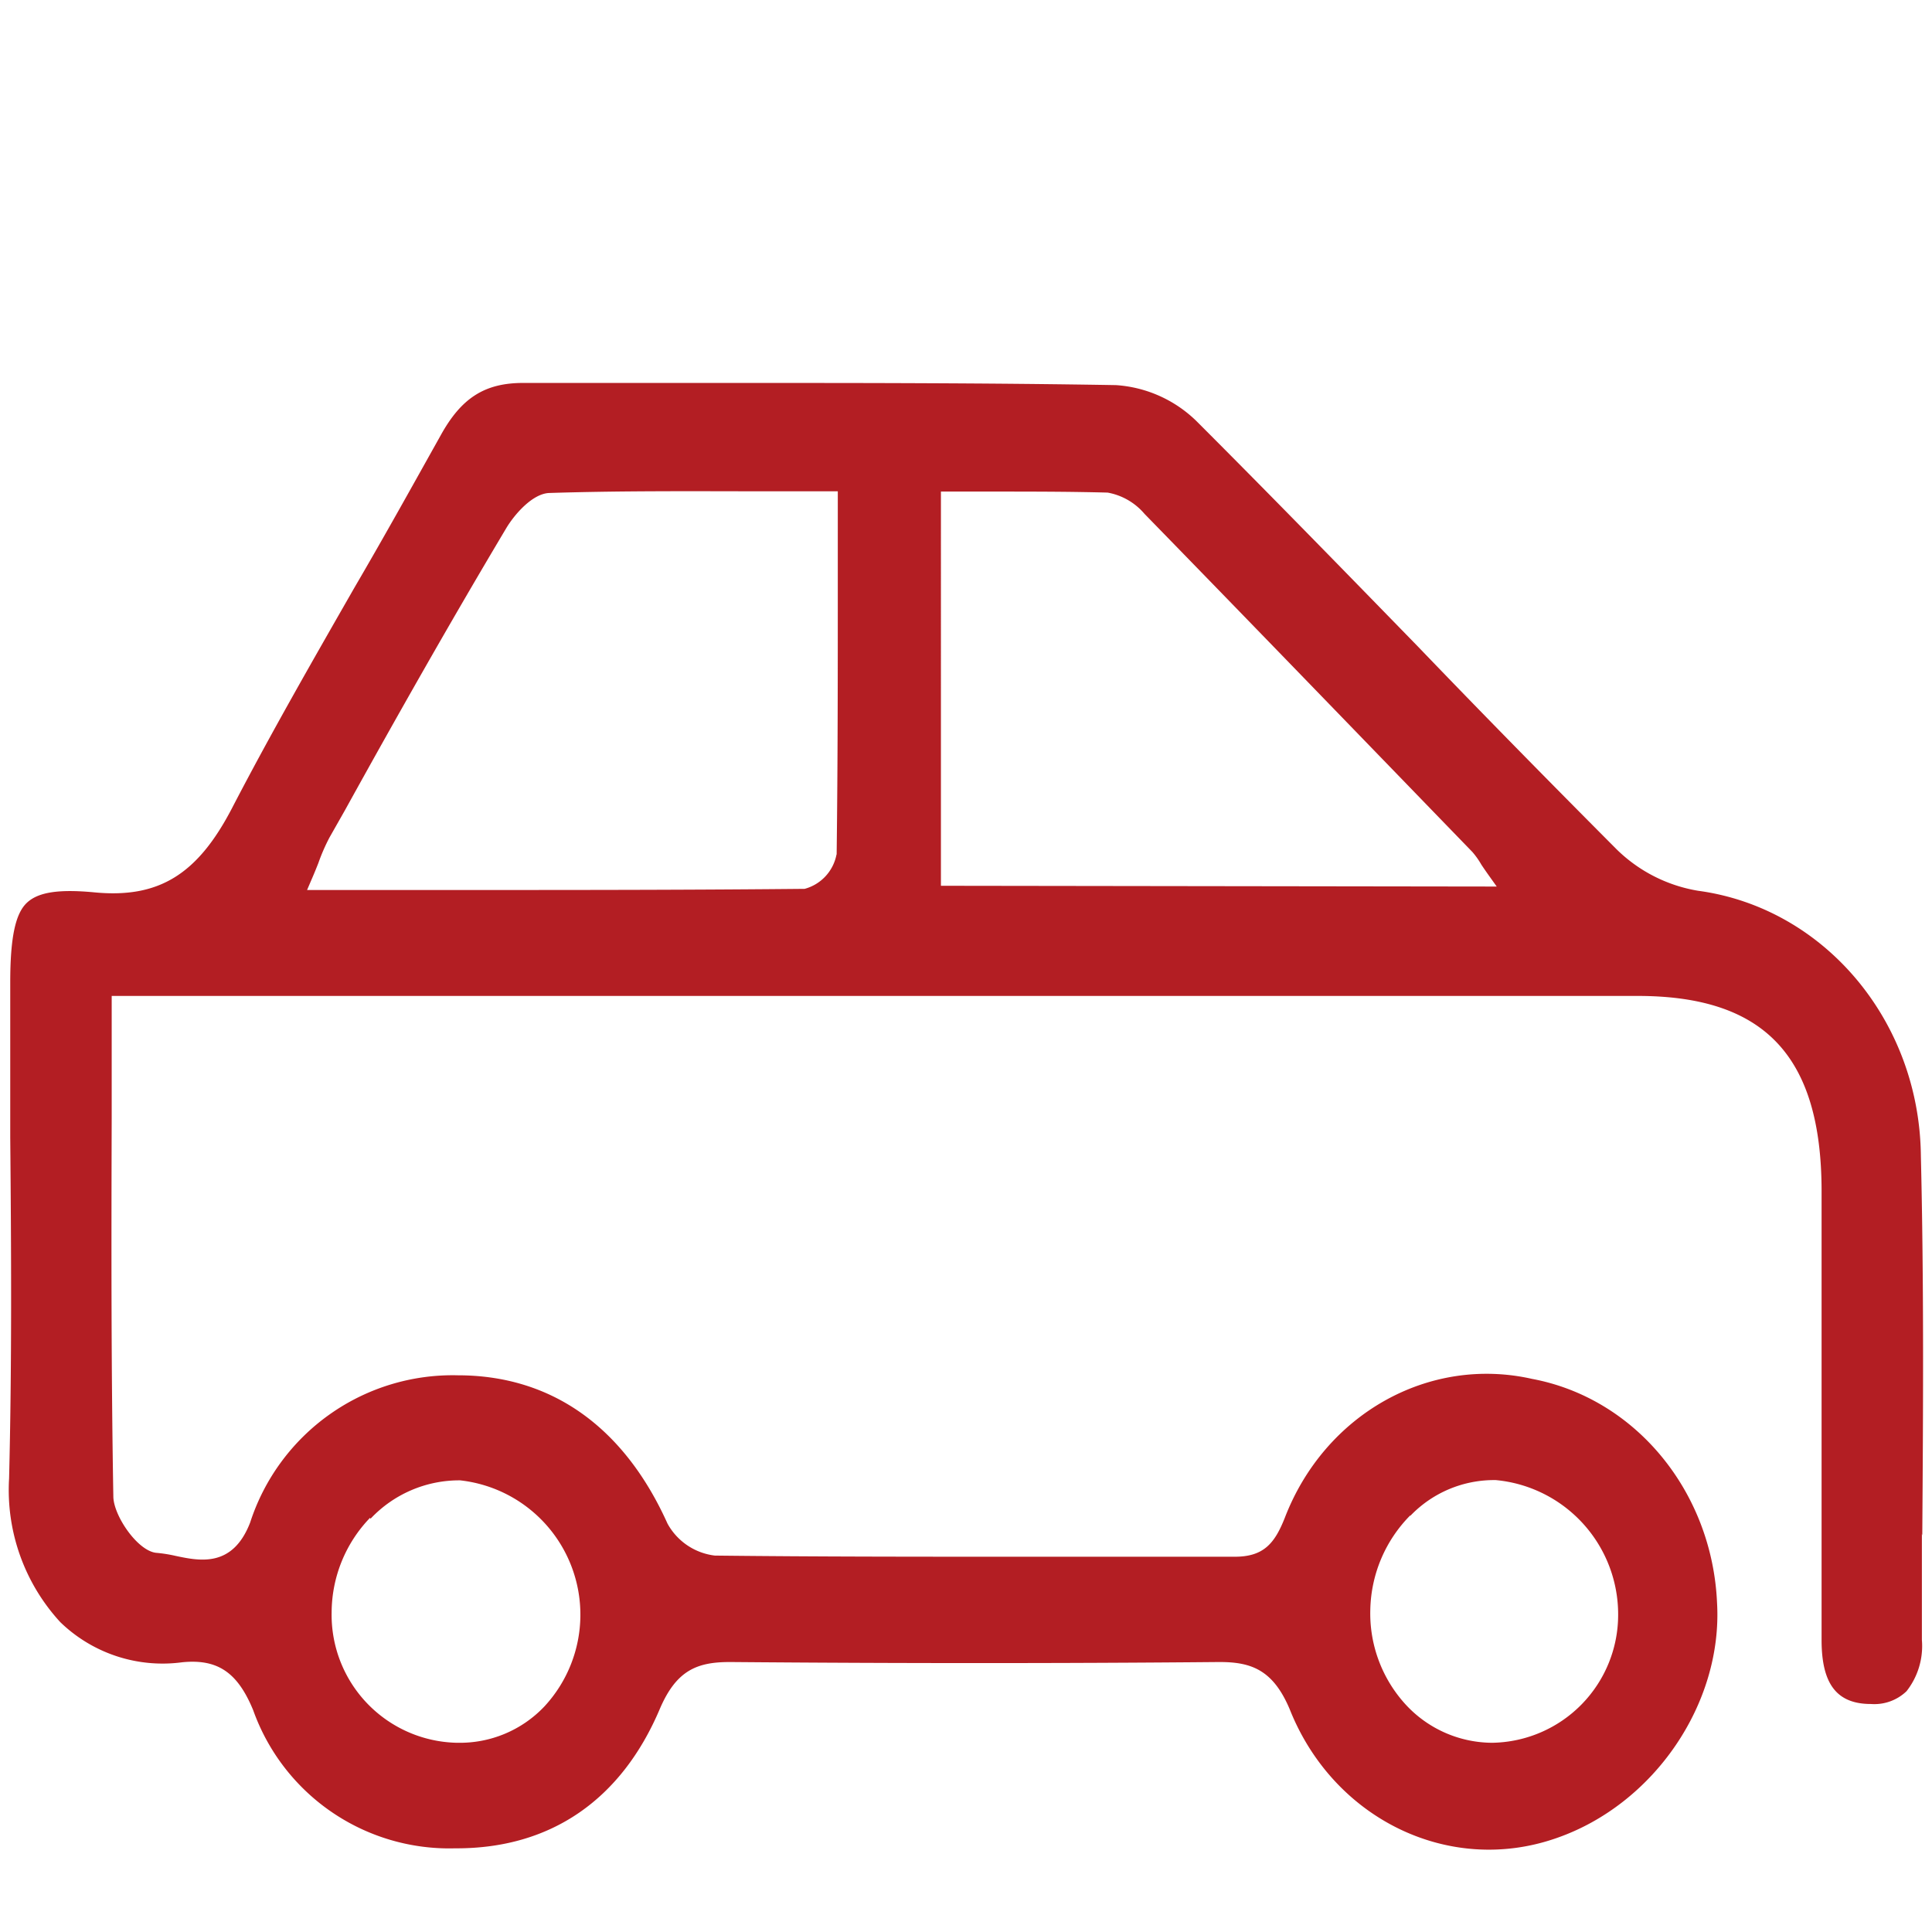 <svg id="图层_1" data-name="图层 1" xmlns="http://www.w3.org/2000/svg" viewBox="0 0 151 151"><defs><style>.cls-1{fill:#b31e23;}</style></defs><title>业务领域图标</title><path class="cls-1" d="M150.24,120c.07-9.74.13-19.79-.11-29.67-.11-10.54-7.55-19.38-17.41-20.71a11.85,11.85,0,0,1-6.35-3.22c-5.24-5.26-10.5-10.61-15.57-15.89-5.65-5.8-11.48-11.79-17.29-17.6a9.93,9.93,0,0,0-6.29-2.81c-10-.17-20.16-.17-30-.17H40.88c-3,0-4.83,1.18-6.44,4.1C32.22,38,30,42,27.7,45.93c-3.21,5.61-6.54,11.4-9.57,17.24-2.7,5.19-5.73,7.07-10.8,6.57-2.8-.26-4.37,0-5.24.83S.8,73.21.8,76.78V88.9c.08,8.74.13,17.77-.09,26.66a15.25,15.25,0,0,0,4,11.22,11.49,11.49,0,0,0,9.52,3.14c2.77-.28,4.34.78,5.56,3.75a16.27,16.27,0,0,0,15.77,10.79h.13c7.39,0,12.89-3.82,15.89-10.92,1.29-3,2.91-3.64,5.45-3.64h.12c13.13.11,25.94.11,38.06,0h.13c2.48,0,4.17.63,5.46,3.69,3.42,8.6,12.49,13,20.85,10.07,7.65-2.65,13-10.55,12.55-18.38-.38-8.7-6.38-16-14.46-17.51-8.07-1.82-16.2,2.75-19.32,10.85-.79,2-1.65,3.05-3.91,3.05H79.41c-7.71,0-15.69,0-23.54-.09a4.88,4.88,0,0,1-3.7-2.5c-3.41-7.58-9.09-11.59-16.38-11.59A16.64,16.64,0,0,0,19.55,119c-1.37,3.54-3.94,3-5.8,2.61a11,11,0,0,0-1.48-.24c-1.45-.08-3.34-2.81-3.41-4.34-.17-9.79-.16-19.44-.13-29.66V77.84H128c9.92,0,14.34,4.72,14.37,15.17v35.17c0,3.43,1.18,5,3.86,5a3.63,3.63,0,0,0,2.78-1,5.71,5.71,0,0,0,1.2-4q0-4.16,0-8.3Zm-40-1.54a9.06,9.06,0,0,1,6.67-2.78,10.54,10.54,0,0,1,9.56,10.53,10,10,0,0,1-9.79,10h-.14a9.24,9.24,0,0,1-6.76-3.08,10.54,10.54,0,0,1-2.68-7.35,10.79,10.79,0,0,1,3.11-7.33Zm-81.28.24a9.52,9.52,0,0,1,7-3,10.56,10.56,0,0,1,6.6,17.66,9.09,9.09,0,0,1-6.8,2.85h-.1A10,10,0,0,1,25.92,126a10.71,10.71,0,0,1,3-7.37ZM65.38,66.78a3.45,3.45,0,0,1-2.49,2.69c-8.13.08-16.16.09-24.46.09H24l.36-.84c.2-.46.37-.88.52-1.26a15,15,0,0,1,.87-2l1.22-2.15c4-7.24,8.25-14.74,12.58-22,.65-1.1,2.08-2.75,3.4-2.78,5.38-.17,10.73-.14,16.39-.13h6.14V45c0,7.53,0,14.64-.09,21.79Zm8.16,2.45V38.42h3.9c3.15,0,6.12,0,9.13.08a4.92,4.92,0,0,1,2.88,1.66c8.15,8.36,16.41,16.91,24.4,25.16l1.22,1.26a6.23,6.23,0,0,1,.71,1c.14.21.31.46.53.77l.67.94Zm0,0"/></svg>